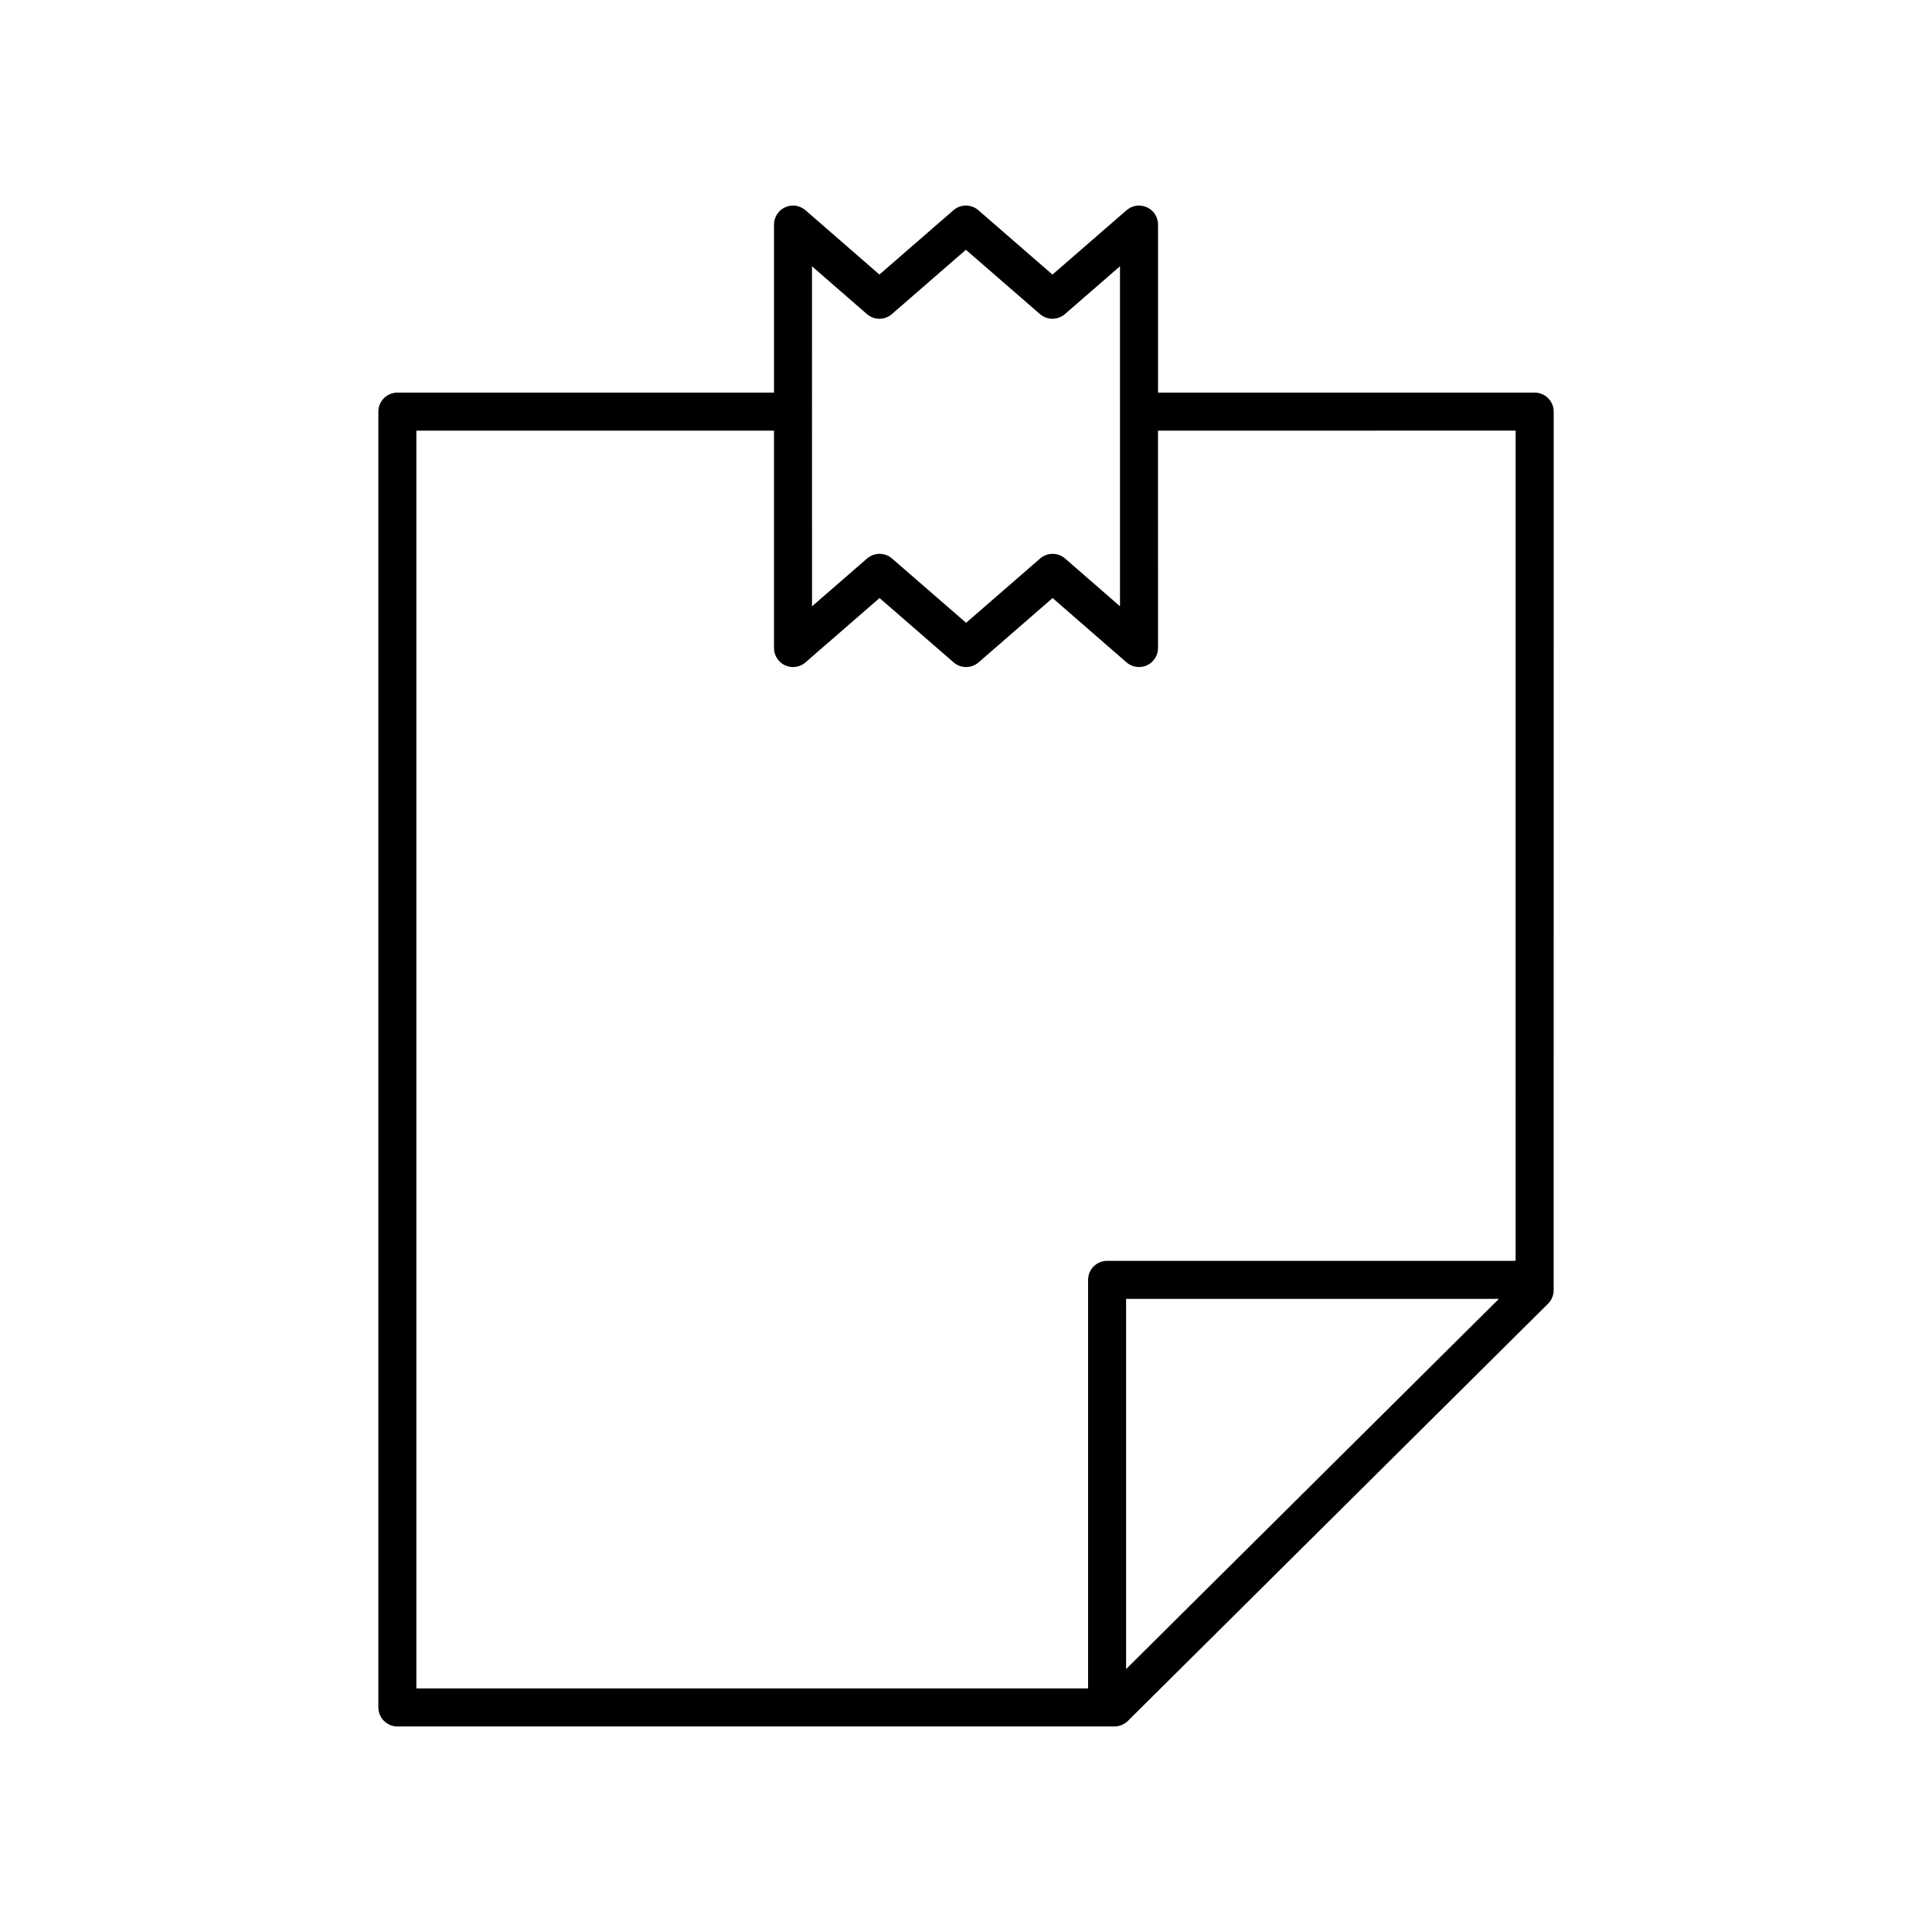 <?xml version="1.0" encoding="UTF-8"?>
<!-- Uploaded to: SVG Repo, www.svgrepo.com, Generator: SVG Repo Mixer Tools -->
<svg fill="#000000" width="800px" height="800px" version="1.1" viewBox="144 144 512 512" xmlns="http://www.w3.org/2000/svg">
 <path d="m447.94 198.93c-1.793-0.816-3.902-0.512-5.394 0.781l-19.633 17.055-19.633-17.055c-1.895-1.645-4.715-1.645-6.609 0l-19.617 17.047-19.598-17.047c-1.488-1.293-3.598-1.598-5.394-0.781-1.793 0.816-2.945 2.613-2.945 4.586v44.531h-99.812c-2.781 0-5.039 2.254-5.039 5.039v343.4c0 2.785 2.254 5.039 5.039 5.039h190.04c1.332 0 2.606-0.527 3.551-1.461l111.35-110.57c0.953-0.949 1.488-2.234 1.488-3.578l0.012-232.83c0-1.34-0.531-2.617-1.477-3.562-0.945-0.945-2.227-1.477-3.562-1.477h-99.816v-44.531c0-1.973-1.148-3.762-2.945-4.586zm-88.75 15.648 14.555 12.664c1.895 1.645 4.715 1.645 6.609 0l19.617-17.047 19.633 17.047c1.895 1.645 4.715 1.645 6.609 0l14.594-12.676 0.004 90.105-14.555-12.664c-1.895-1.645-4.715-1.645-6.609 0l-19.617 17.047-19.633-17.047c-0.945-0.82-2.125-1.234-3.305-1.234-1.18 0-2.356 0.414-3.305 1.234l-14.594 12.676zm83.242 371.74v-98.102h98.789zm103.23-328.2-0.008 220.02h-108.26c-2.781 0-5.039 2.254-5.039 5.039v108.27h-178.01v-333.32h94.773v57.609c0 1.973 1.152 3.766 2.945 4.586 0.668 0.305 1.383 0.453 2.09 0.453 1.191 0 2.367-0.422 3.305-1.234l19.633-17.055 19.633 17.055c1.895 1.645 4.715 1.645 6.609 0l19.617-17.047 19.598 17.047c1.492 1.293 3.598 1.598 5.394 0.781s2.949-2.613 2.949-4.586l-0.004-57.609z"/>
</svg>